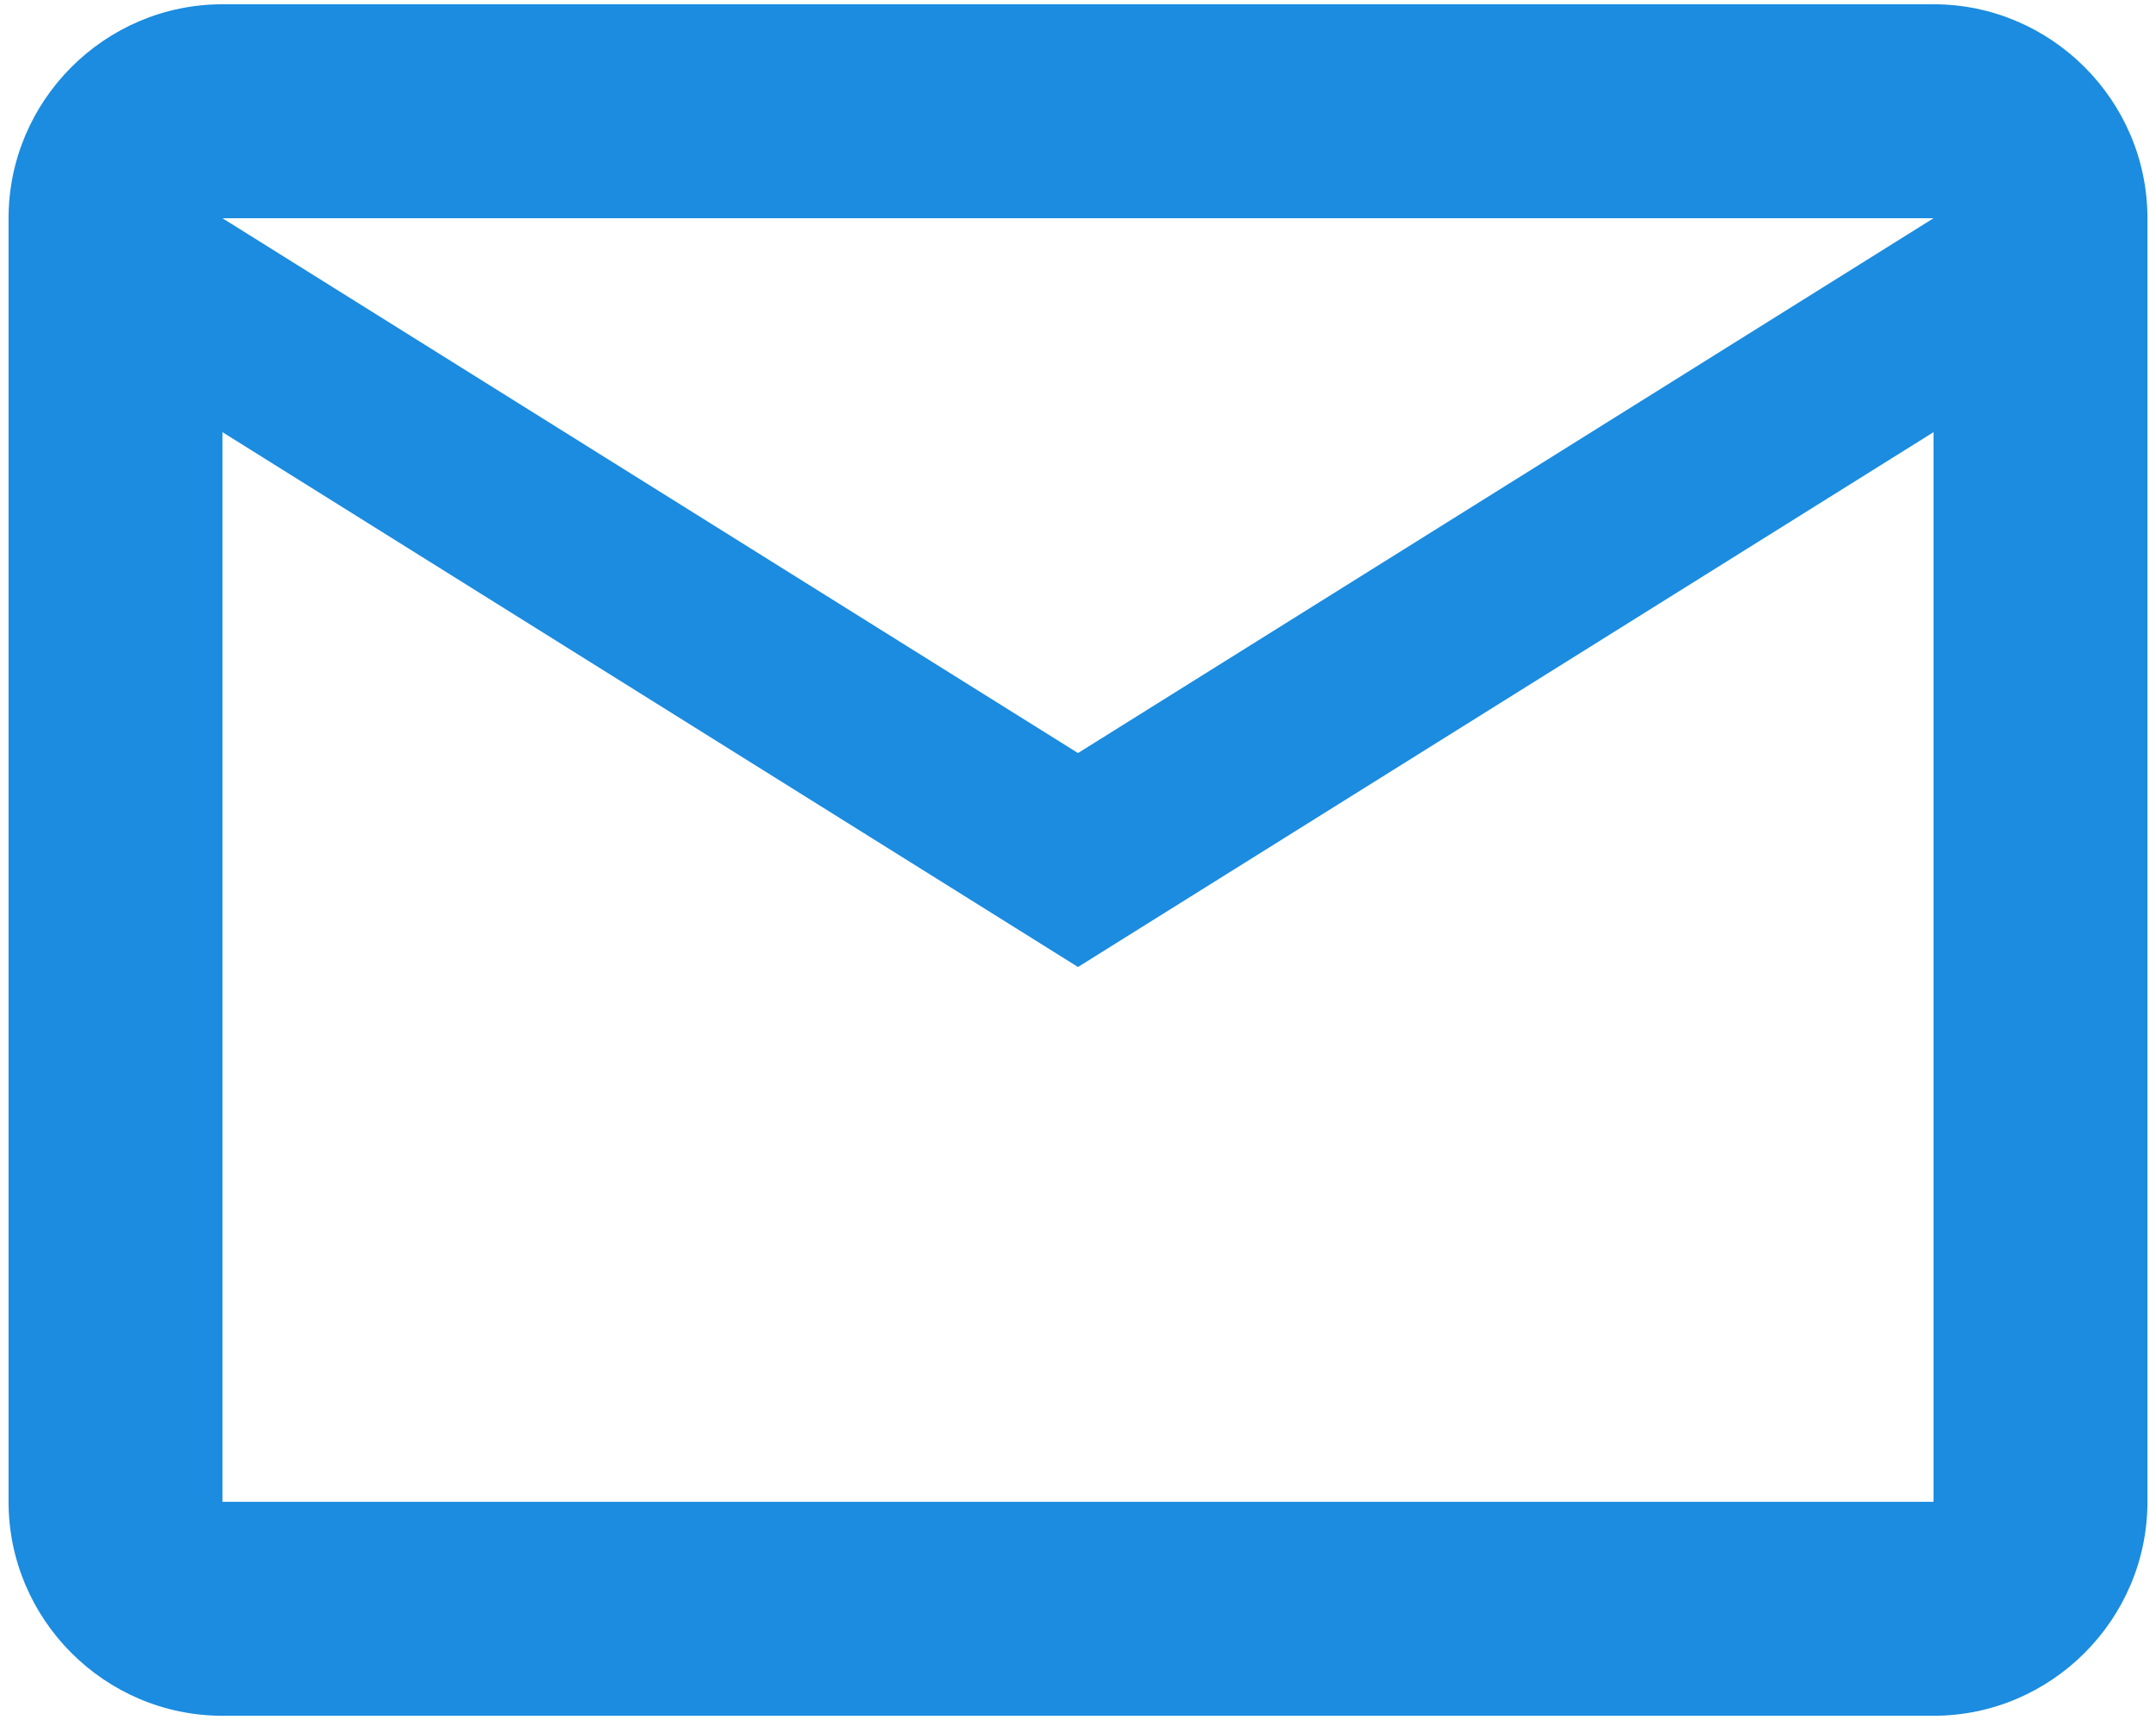 <svg width="168" height="134" viewBox="0 0 168 134" fill="none" xmlns="http://www.w3.org/2000/svg">
<path d="M167.333 17C167.333 7.833 159.833 0.333 150.667 0.333H17.333C8.167 0.333 0.667 7.833 0.667 17V117C0.667 126.167 8.167 133.667 17.333 133.667H150.667C159.833 133.667 167.333 126.167 167.333 117V17ZM150.667 17L84 58.667L17.333 17H150.667ZM150.667 117H17.333V33.667L84 75.334L150.667 33.667V117Z" fill="#1B8CDF"/>
</svg>

